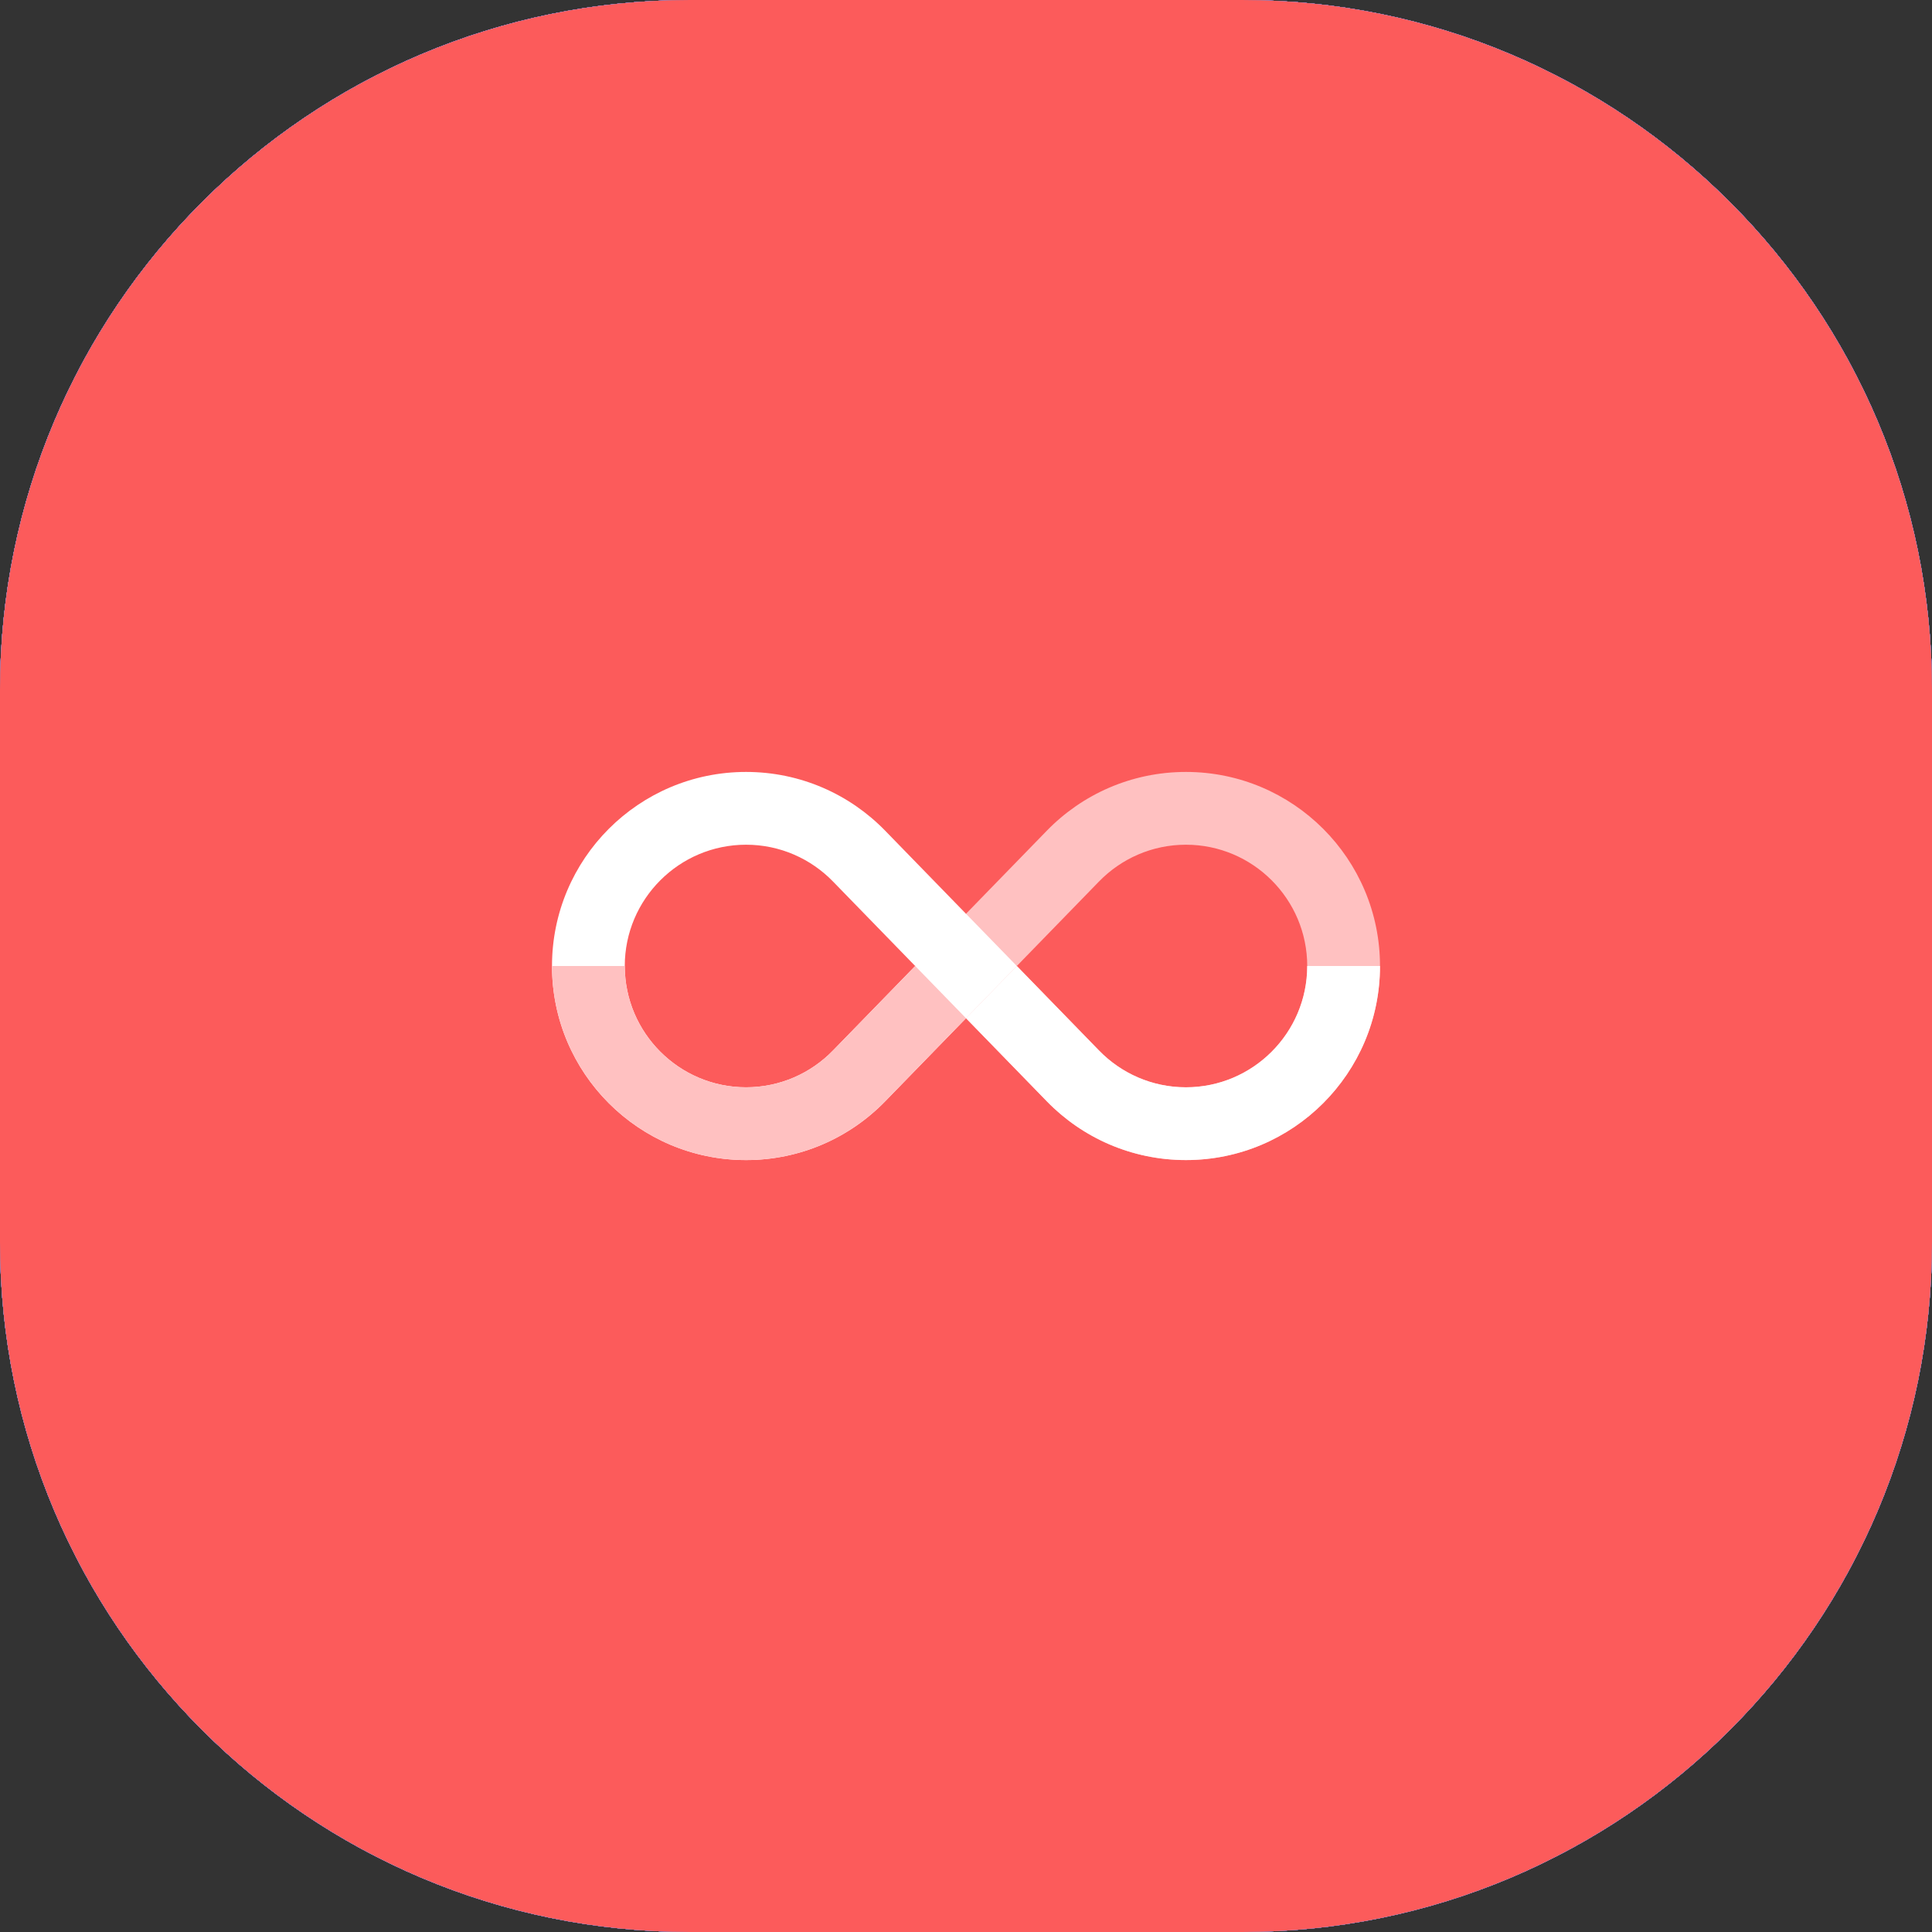<?xml version="1.0" encoding="UTF-8"?> <svg xmlns="http://www.w3.org/2000/svg" width="112" height="112" viewBox="0 0 112 112" fill="none"><rect x="0" y="0" width="112" height="112" fill="#333333" stroke="none"/> <path d="M72 0H40C17.909 0 0 17.909 0 40V72C0 94.091 17.909 112 40 112H72C94.091 112 112 94.091 112 72V40C112 17.909 94.091 0 72 0Z" fill="url(#paint0_linear_3709_190)"></path> <path d="M72 0H40C17.909 0 0 17.909 0 40V72C0 94.091 17.909 112 40 112H72C94.091 112 112 94.091 112 72V40C112 17.909 94.091 0 72 0Z" fill="#0066FF"></path> <path d="M72 0H40C17.909 0 0 17.909 0 40V72C0 94.091 17.909 112 40 112H72C94.091 112 112 94.091 112 72V40C112 17.909 94.091 0 72 0Z" fill="url(#paint1_linear_3709_190)"></path> <path d="M72 0H40C17.909 0 0 17.909 0 40V72C0 94.091 17.909 112 40 112H72C94.091 112 112 94.091 112 72V40C112 17.909 94.091 0 72 0Z" fill="url(#paint2_linear_3709_190)"></path> <path d="M72 0H40C17.909 0 0 17.909 0 40V72C0 94.091 17.909 112 40 112H72C94.091 112 112 94.091 112 72V40C112 17.909 94.091 0 72 0Z" fill="white" fill-opacity="0.2"></path> <path d="M72 0H40C17.909 0 0 17.909 0 40V72C0 94.091 17.909 112 40 112H72C94.091 112 112 94.091 112 72V40C112 17.909 94.091 0 72 0Z" fill="url(#paint3_linear_3709_190)"></path> <path d="M72 0H40C17.909 0 0 17.909 0 40V72C0 94.091 17.909 112 40 112H72C94.091 112 112 94.091 112 72V40C112 17.909 94.091 0 72 0Z" fill="url(#paint4_linear_3709_190)"></path> <path d="M72 0H40C17.909 0 0 17.909 0 40V72C0 94.091 17.909 112 40 112H72C94.091 112 112 94.091 112 72V40C112 17.909 94.091 0 72 0Z" fill="url(#paint5_linear_3709_190)"></path> <path d="M72 0H40C17.909 0 0 17.909 0 40V72C0 94.091 17.909 112 40 112H72C94.091 112 112 94.091 112 72V40C112 17.909 94.091 0 72 0Z" fill="url(#paint6_linear_3709_190)"></path> <path d="M72 0H40C17.909 0 0 17.909 0 40V72C0 94.091 17.909 112 40 112H72C94.091 112 112 94.091 112 72V40C112 17.909 94.091 0 72 0Z" fill="url(#paint7_linear_3709_190)"></path> <path d="M72 0H40C17.909 0 0 17.909 0 40V72C0 94.091 17.909 112 40 112H72C94.091 112 112 94.091 112 72V40C112 17.909 94.091 0 72 0Z" fill="url(#paint8_linear_3709_190)"></path> <path d="M72 0H40C17.909 0 0 17.909 0 40V72C0 94.091 17.909 112 40 112H72C94.091 112 112 94.091 112 72V40C112 17.909 94.091 0 72 0Z" fill="url(#paint9_linear_3709_190)"></path> <path d="M72 0H40C17.909 0 0 17.909 0 40V72C0 94.091 17.909 112 40 112H72C94.091 112 112 94.091 112 72V40C112 17.909 94.091 0 72 0Z" fill="url(#paint10_linear_3709_190)"></path> <path d="M72 0H40C17.909 0 0 17.909 0 40V72C0 94.091 17.909 112 40 112H72C94.091 112 112 94.091 112 72V40C112 17.909 94.091 0 72 0Z" fill="url(#paint11_linear_3709_190)"></path> <path d="M72 0H40C17.909 0 0 17.909 0 40V72C0 94.091 17.909 112 40 112H72C94.091 112 112 94.091 112 72V40C112 17.909 94.091 0 72 0Z" fill="#FC5B5B"></path> <path d="M58.945 56L58.944 56.001L58.718 58.713L55.999 59.028L53.437 58.526L53.055 56.001L53.531 53.807L55.999 52.973L58.281 53.182L58.945 56Z" fill="white"></path> <path d="M48.288 60.9C47.01 62.215 45.223 63.032 43.25 63.032C39.373 63.032 36.219 59.877 36.219 56.001C36.219 52.123 39.373 48.969 43.25 48.969C45.223 48.969 47.01 49.786 48.288 51.1L53.055 56.001L56 52.973L51.314 48.156C49.271 46.055 46.413 44.75 43.25 44.75C37.037 44.75 32 49.787 32 56.001C32 62.214 37.037 67.251 43.25 67.251C46.413 67.251 49.271 65.946 51.314 63.845L56 59.028L53.055 56.001L48.288 60.9Z" fill="white"></path> <path d="M56 59.027L51.314 63.844C49.271 65.945 46.413 67.25 43.25 67.25C37.037 67.25 32 62.213 32 56H36.219C36.219 59.877 39.373 63.031 43.25 63.031C45.223 63.031 47.01 62.214 48.288 60.899L53.055 56L56 59.027Z" fill="#FFC1C1"></path> <path d="M68.75 44.75C65.587 44.75 62.729 46.055 60.686 48.156L56 52.973L58.946 56L63.712 51.1C64.99 49.786 66.777 48.969 68.75 48.969C72.627 48.969 75.781 52.123 75.781 56.001C75.781 59.877 72.627 63.032 68.75 63.032C66.777 63.032 64.99 62.215 63.712 60.9L58.947 56.001L58.946 56L58.945 56.001L56 59.028L60.686 63.845C62.729 65.946 65.587 67.251 68.75 67.251C74.963 67.251 80 62.214 80 56.001C80 49.787 74.963 44.75 68.75 44.75Z" fill="#FFC1C1"></path> <path d="M80 56C80 62.213 74.963 67.25 68.75 67.25C65.587 67.25 62.729 65.945 60.686 63.844L56 59.027L58.945 56H58.947L63.712 60.899C64.99 62.214 66.777 63.031 68.75 63.031C72.627 63.031 75.781 59.877 75.781 56H80Z" fill="white"></path> <defs> <linearGradient id="paint0_linear_3709_190" x1="-1.12881e-07" y1="112" x2="112" y2="-1.12881e-07" gradientUnits="userSpaceOnUse"> <stop stop-color="#F85C50"></stop> <stop offset="1" stop-color="#FFB494"></stop> </linearGradient> <linearGradient id="paint1_linear_3709_190" x1="112" y1="112" x2="21.959" y2="-15.507" gradientUnits="userSpaceOnUse"> <stop stop-color="#0094F0"></stop> <stop offset="1" stop-color="#FF89EC"></stop> </linearGradient> <linearGradient id="paint2_linear_3709_190" x1="0" y1="0" x2="112" y2="112" gradientUnits="userSpaceOnUse"> <stop stop-color="#00DD93"></stop> <stop offset="1" stop-color="#0F46CF"></stop> </linearGradient> <linearGradient id="paint3_linear_3709_190" x1="85.534" y1="100.11" x2="24.548" y2="10.356" gradientUnits="userSpaceOnUse"> <stop stop-color="#5154F8"></stop> <stop offset="1" stop-color="#C72DD3"></stop> </linearGradient> <linearGradient id="paint4_linear_3709_190" x1="112.065" y1="112.189" x2="24.756" y2="-16.997" gradientUnits="userSpaceOnUse"> <stop stop-color="#584FFF"></stop> <stop offset="1" stop-color="#281FD2"></stop> </linearGradient> <linearGradient id="paint5_linear_3709_190" x1="112.065" y1="112.189" x2="24.756" y2="-16.997" gradientUnits="userSpaceOnUse"> <stop stop-color="#30CEB2"></stop> <stop offset="1" stop-color="#109494"></stop> </linearGradient> <linearGradient id="paint6_linear_3709_190" x1="112" y1="112" x2="21.959" y2="-15.507" gradientUnits="userSpaceOnUse"> <stop stop-color="#078FDE"></stop> <stop offset="1" stop-color="#59B9FF"></stop> </linearGradient> <linearGradient id="paint7_linear_3709_190" x1="85.534" y1="100.11" x2="24.548" y2="10.356" gradientUnits="userSpaceOnUse"> <stop stop-color="#FF4130"></stop> <stop offset="1" stop-color="#D32D87"></stop> </linearGradient> <linearGradient id="paint8_linear_3709_190" x1="85.534" y1="100.11" x2="24.548" y2="10.356" gradientUnits="userSpaceOnUse"> <stop stop-color="#7E3EF8"></stop> <stop offset="1" stop-color="#D031CE"></stop> </linearGradient> <linearGradient id="paint9_linear_3709_190" x1="0" y1="0" x2="112" y2="112" gradientUnits="userSpaceOnUse"> <stop stop-color="#6A92FF"></stop> <stop offset="1" stop-color="#2A5BDB"></stop> </linearGradient> <linearGradient id="paint10_linear_3709_190" x1="112" y1="112" x2="21.959" y2="-15.507" gradientUnits="userSpaceOnUse"> <stop stop-color="#F7B03E"></stop> <stop offset="1" stop-color="#FFD694"></stop> </linearGradient> <linearGradient id="paint11_linear_3709_190" x1="85.534" y1="100.11" x2="24.548" y2="10.356" gradientUnits="userSpaceOnUse"> <stop stop-color="#428EFF"></stop> <stop offset="1" stop-color="#3178E1"></stop> </linearGradient> </defs> </svg> 